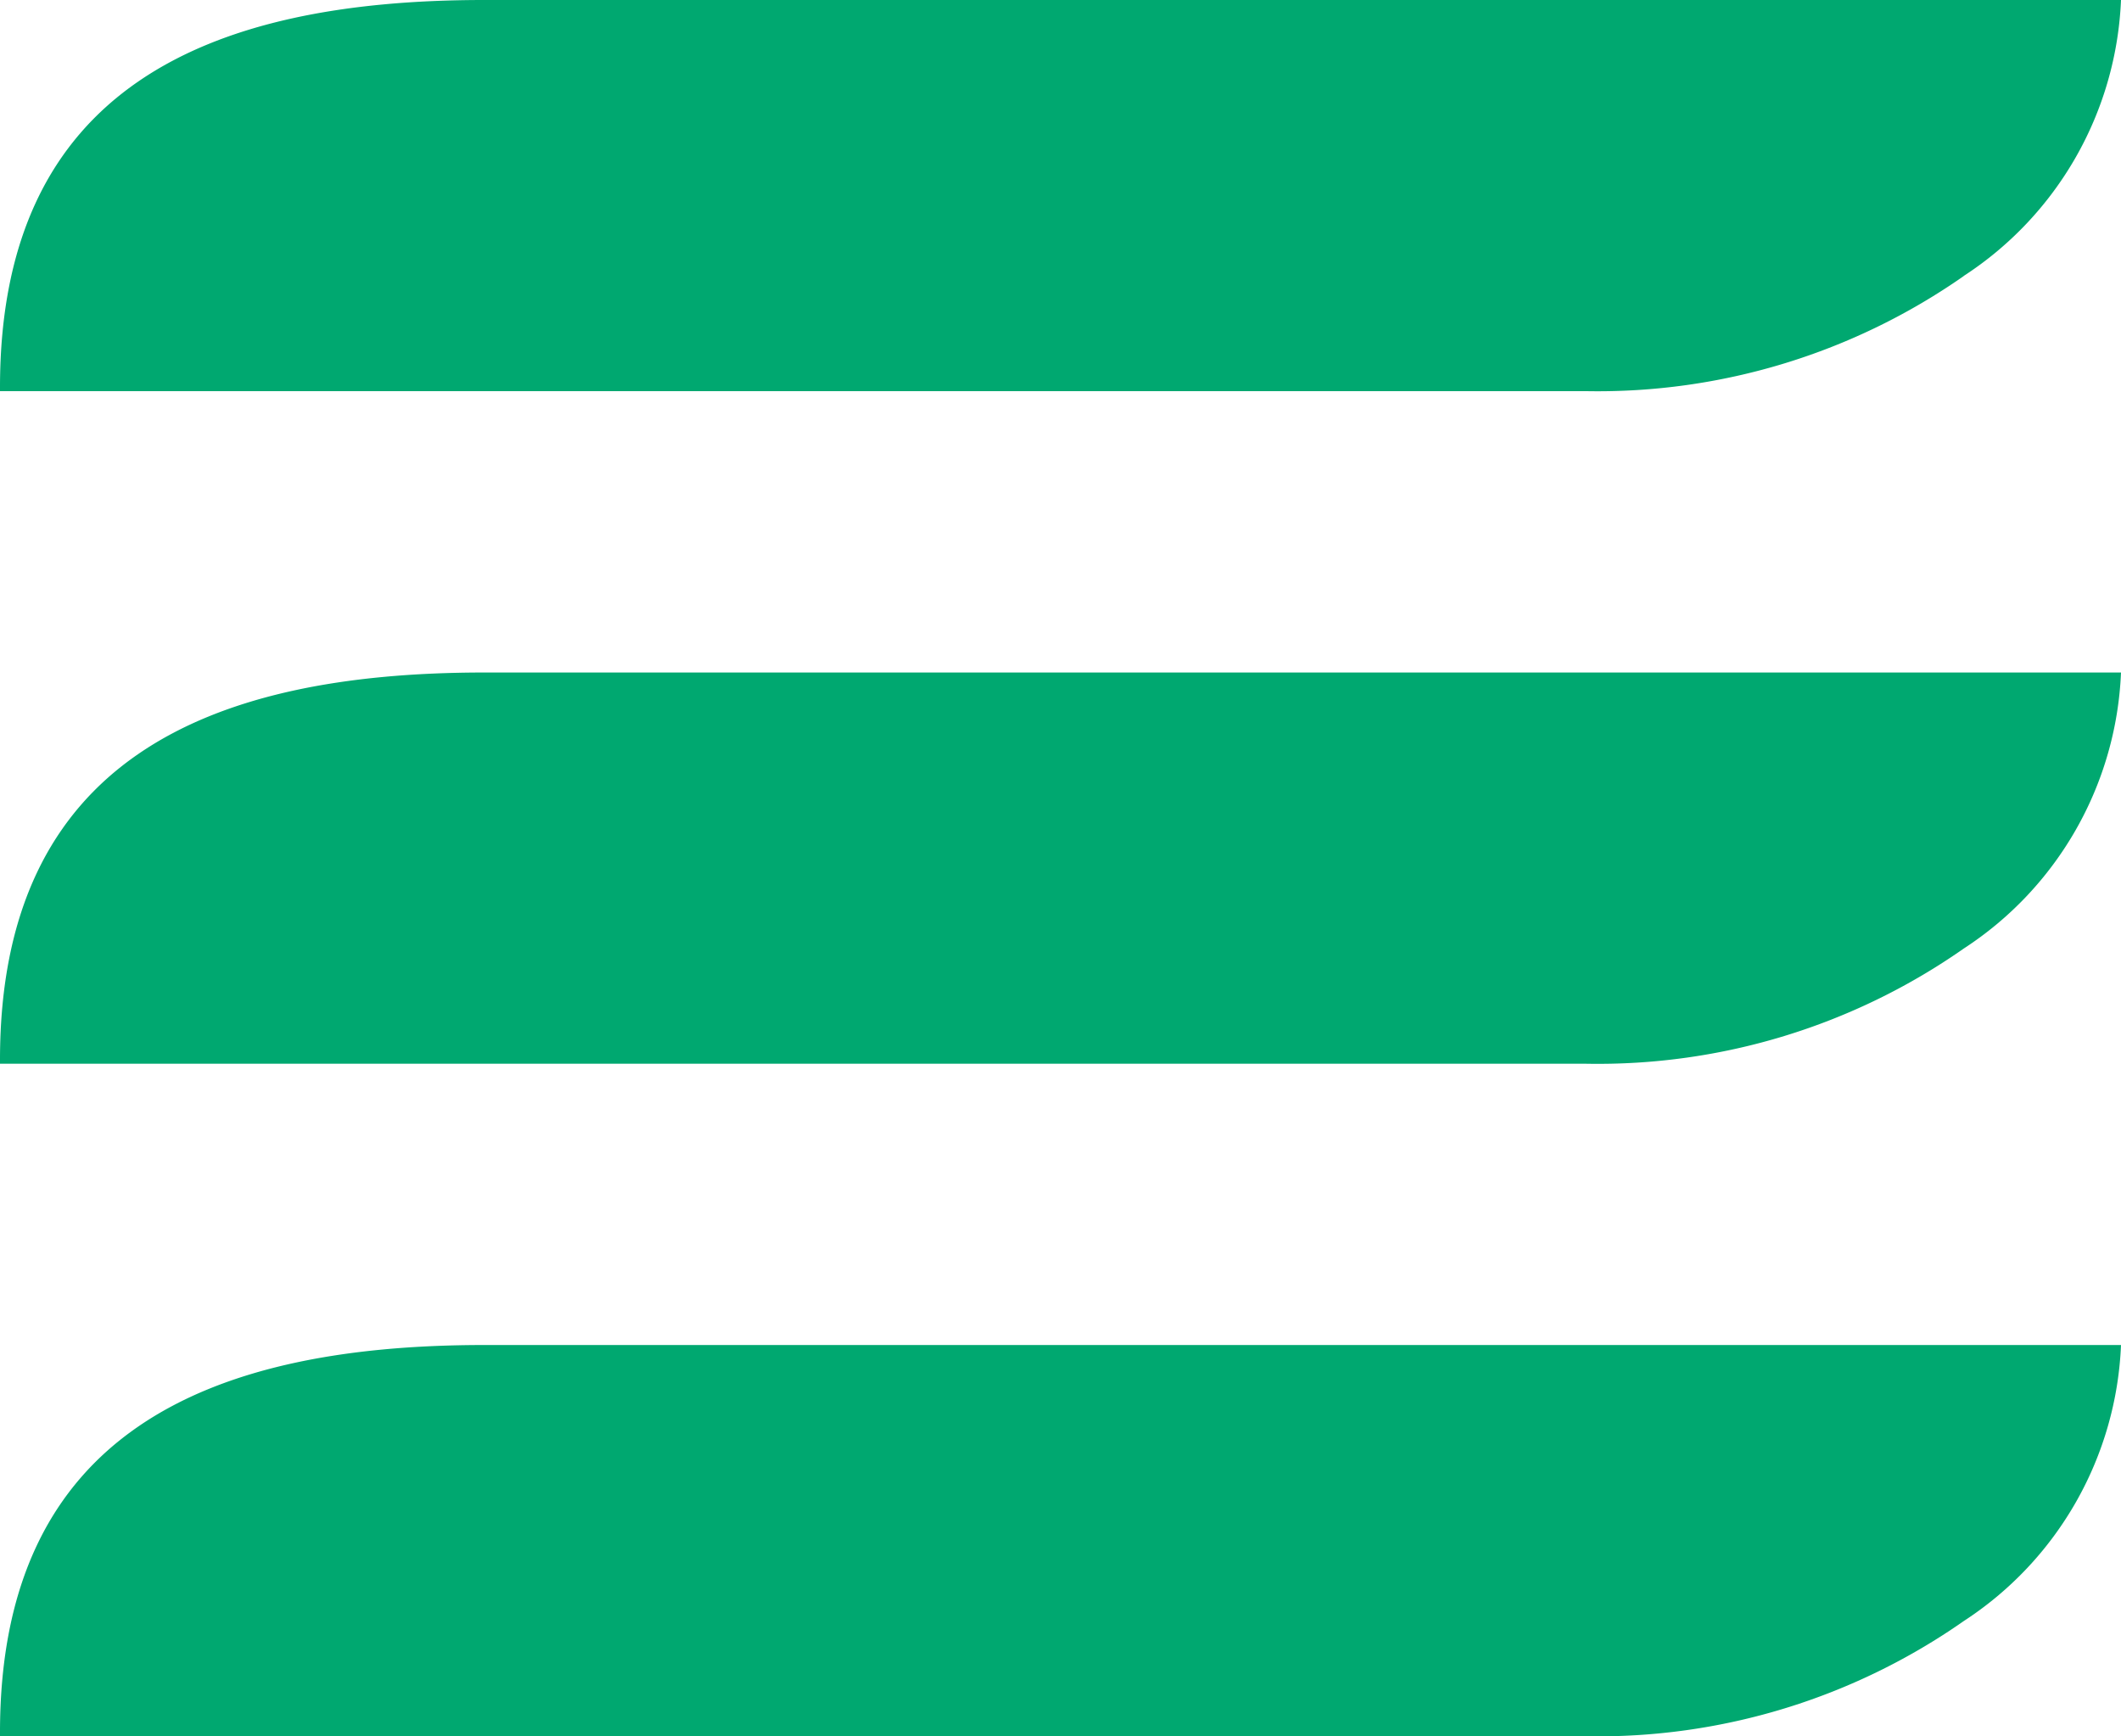 <svg id="Foundation" xmlns="http://www.w3.org/2000/svg" width="25" height="20.463" viewBox="0 0 25 20.463">
  <g id="Group_885" data-name="Group 885" transform="translate(6.662 0)">
    <g id="Group_92" data-name="Group 92" transform="translate(0 0)">
      <path id="Path_301" data-name="Path 301" d="M-19.733-4.964a4.081,4.081,0,0,0,1.855-3.253H-37.171c-3.257,0-5.707,1.036-5.707,4.564v.046h18.7a7.529,7.529,0,0,0,4.447-1.357" transform="translate(36.216 8.217)" fill="#00A870"/>
    </g>
    <g id="Group_93" data-name="Group 93" transform="translate(-6.662 7.926)">
      <path id="Path_302" data-name="Path 302" d="M0-6.964v.047H18.7a7.524,7.524,0,0,0,4.447-1.358A4.08,4.08,0,0,0,25-11.528H5.708C2.45-11.528,0-10.492,0-6.964" transform="translate(0 11.528)" fill="#00A870"/>
    </g>
    <g id="Group_94" data-name="Group 94" transform="translate(-6.662 11.852)">
      <path id="Path_303" data-name="Path 303" d="M0-6.964v.047H18.7a7.527,7.527,0,0,0,4.447-1.358A4.08,4.08,0,0,0,25-11.528H5.708C2.45-11.528,0-10.492,0-6.964" transform="translate(0 15.528)" fill="#00A870"/>
    </g>
  </g>
</svg>
